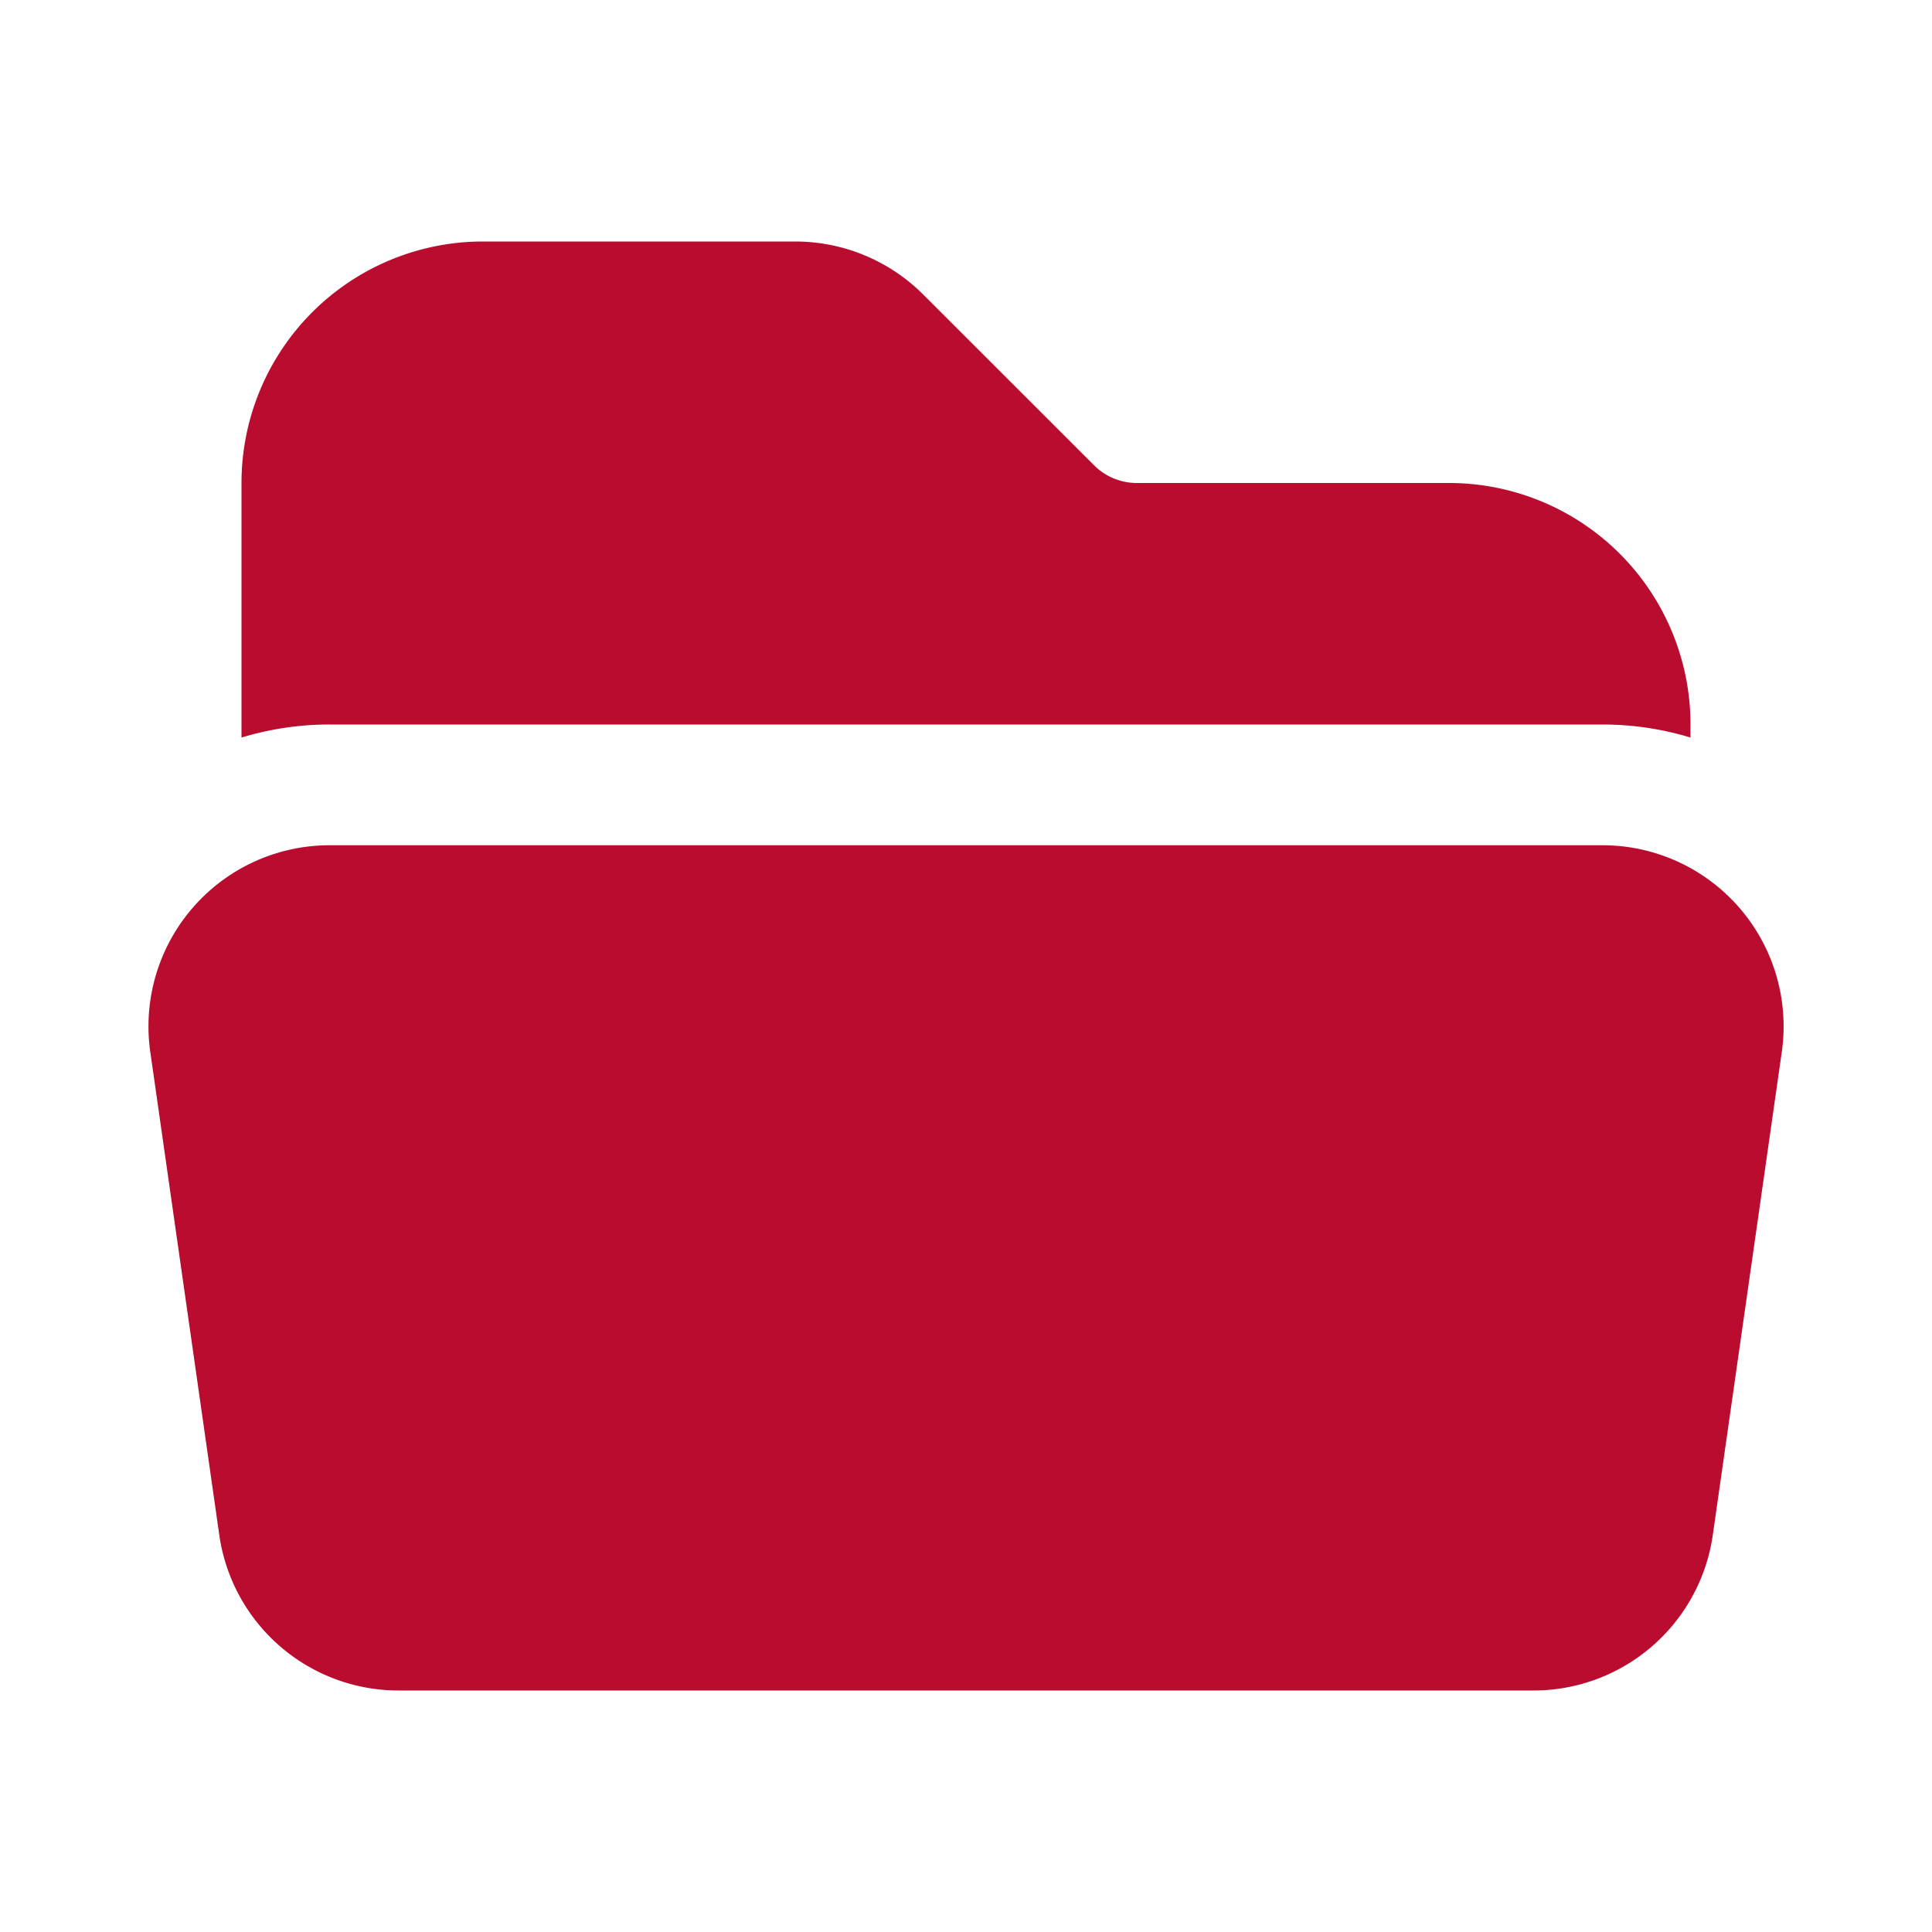 <svg width="24" height="24" viewBox="0 0 24 24" fill="none" xmlns="http://www.w3.org/2000/svg">
    <path d="M19.906 9c.382 0 .749.057 1.094.162V9a3 3 0 0 0-3-3h-3.879a.75.75 0 0 1-.53-.22L11.47 3.66A2.25 2.25 0 0 0 9.879 3H6a3 3 0 0 0-3 3v3.162A3.756 3.756 0 0 1 4.094 9h15.812zM4.094 10.5a2.25 2.25 0 0 0-2.227 2.568l.857 6A2.25 2.25 0 0 0 4.951 21H19.05a2.25 2.25 0 0 0 2.227-1.932l.857-6a2.25 2.25 0 0 0-2.227-2.568H4.094z" fill="#BA0C2F"/>
</svg>
